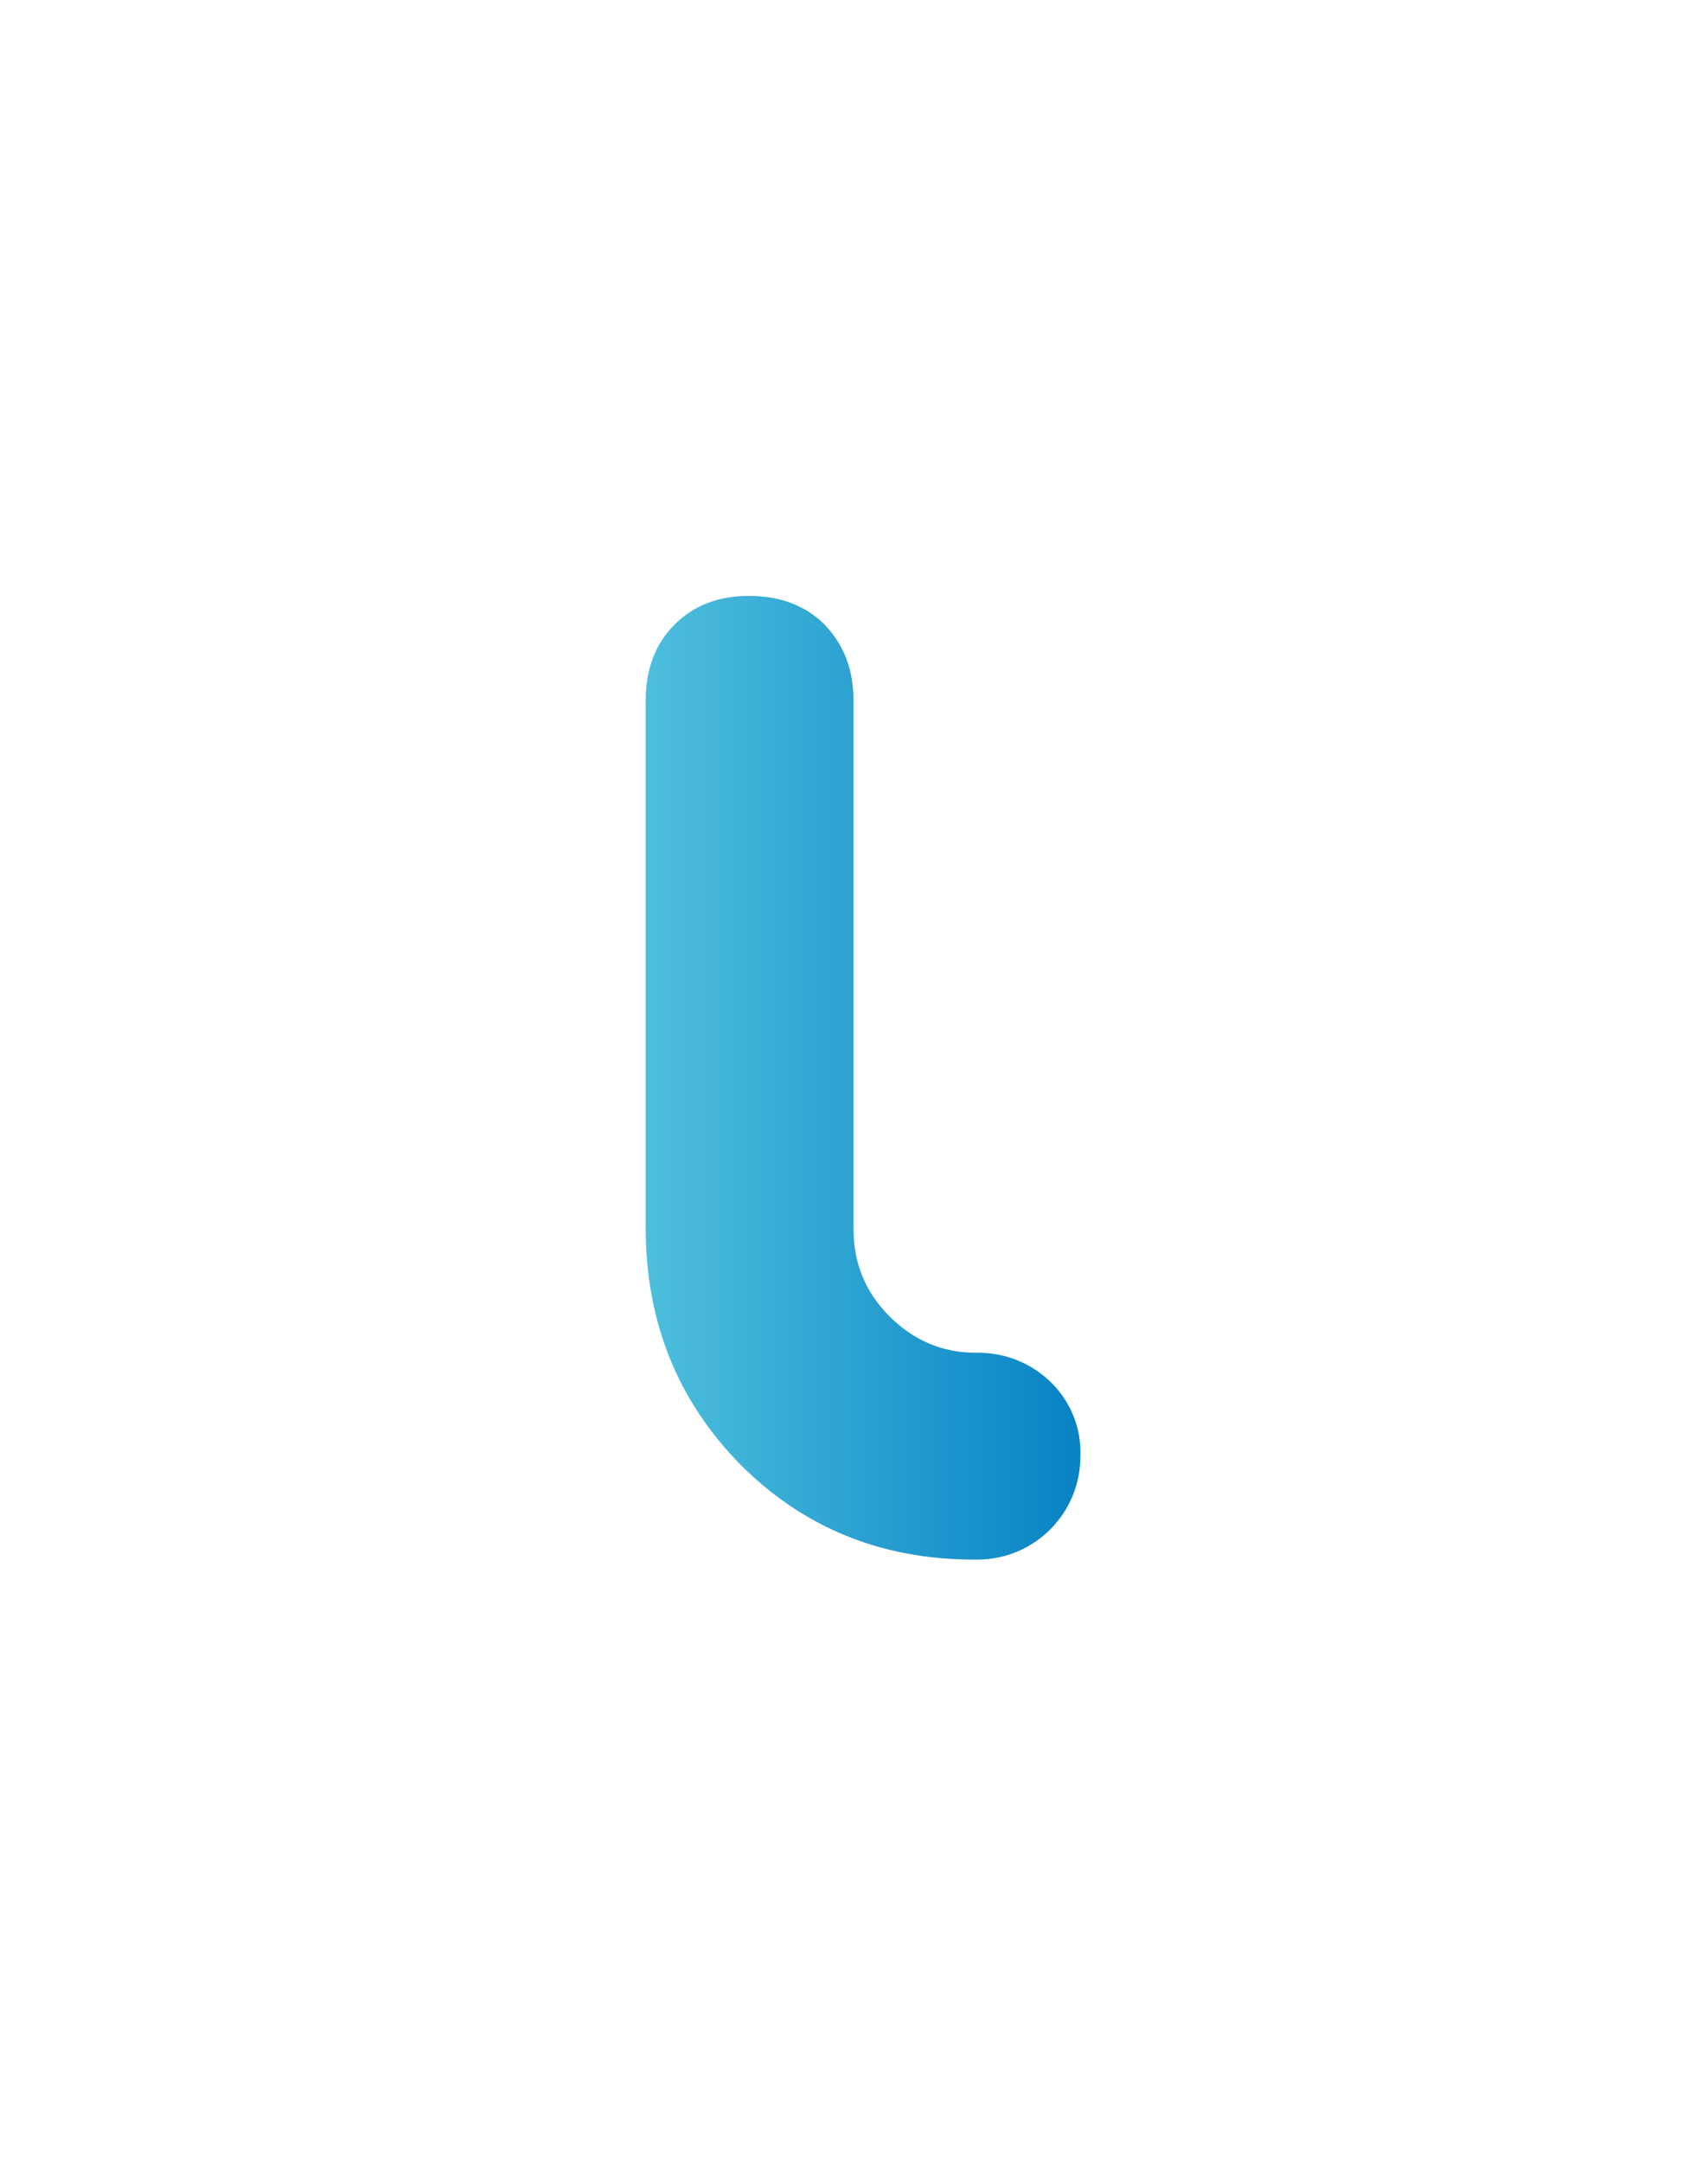 <?xml version="1.0" encoding="utf-8"?>
<!-- Generator: Adobe Illustrator 26.1.0, SVG Export Plug-In . SVG Version: 6.00 Build 0)  -->
<svg version="1.1" id="Layer_1" xmlns="http://www.w3.org/2000/svg" xmlns:xlink="http://www.w3.org/1999/xlink" x="0px" y="0px"
	 viewBox="0 0 160.3 202.8" style="enable-background:new 0 0 160.3 202.8;" xml:space="preserve">
<style type="text/css">
	.st0{fill:url(#SVGID_1_);}
</style>
<linearGradient id="SVGID_1_" gradientUnits="userSpaceOnUse" x1="60.744" y1="101.086" x2="101.551" y2="101.086">
	<stop  offset="0" style="stop-color:#4DBFDD"/>
	<stop  offset="1" style="stop-color:#0882C5"/>
</linearGradient>
<path class="st0" d="M92,126.9c-0.1,0-0.1,0-0.2,0c-0.1,0-0.1,0-0.2,0c-3.2,0-5.9-1.2-8.1-3.4c-2.3-2.3-3.4-5-3.4-8.3V65.7
	c0-2.9-0.9-5.2-2.7-7.1c-1.8-1.8-4.2-2.7-7.1-2.7c-2.9,0-5.2,0.9-7,2.7c-1.8,1.8-2.7,4.2-2.7,7.1v49.5c0,8.8,3,16.2,8.9,22.2
	c5.9,5.9,13.2,8.9,21.9,8.9c0.1,0,0.2,0,0.3,0c0.1,0,0.1,0,0.2,0c5.3-0.1,9.5-4.4,9.5-9.7C101.6,131.3,97.3,127,92,126.9z"/>
</svg>
